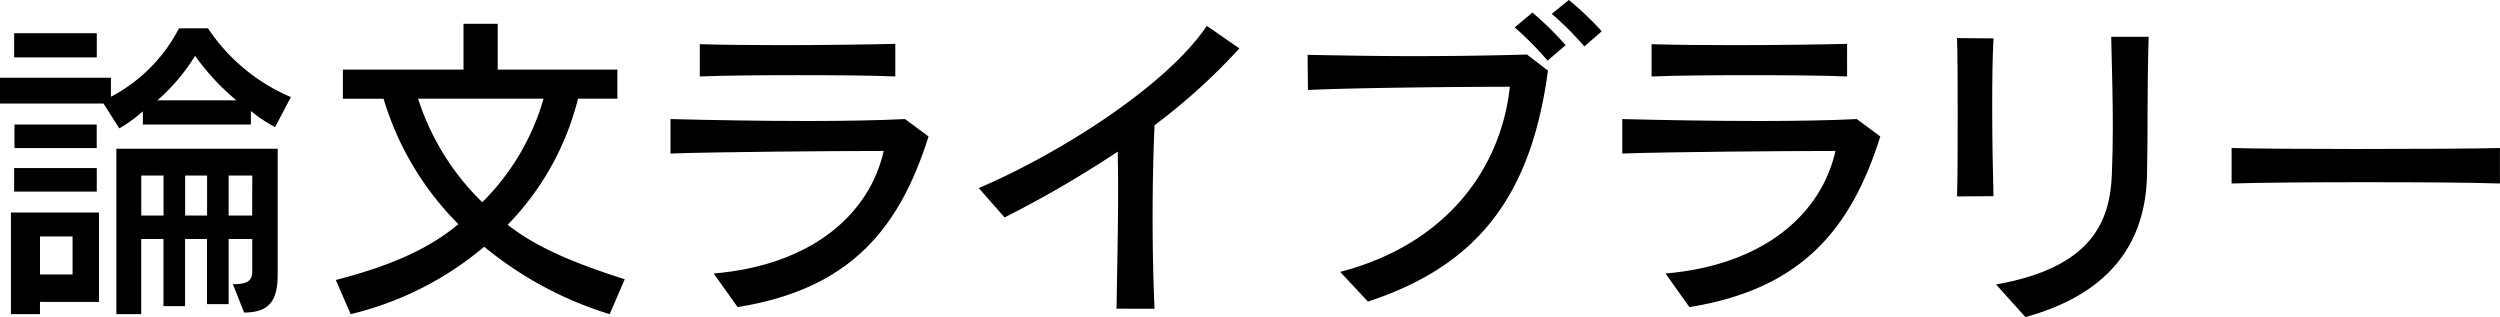 <svg xmlns="http://www.w3.org/2000/svg" width="193.657" height="24.56" viewBox="0 0 193.657 24.56"><g transform="translate(-543.378 -156.592)"><path d="M1327.3,388.341a10.592,10.592,0,0,1-1.874-1.249v1.049h-8.37v-1.024a10.739,10.739,0,0,1-1.824,1.324l-1.224-1.924h-8.02v-2h8.595v1.474a12.42,12.42,0,0,0,5.271-5.3h2.249a14.477,14.477,0,0,0,6.421,5.322Zm-18.214,13.541v.95h-2.249v-7.87h6.821v6.921Zm-2-20.812h6.4v1.874h-6.4Zm0,10.444h6.4v1.824h-6.4Zm.025-3.373h6.371v1.824h-6.371Zm4.5,8.67h-2.524v2.948h2.524Zm12.418,3.7c1.2,0,1.5-.3,1.5-1.024V397.01H1323.7v5.047h-1.674V397.01h-1.7v5.2h-1.674v-5.2h-1.724v5.822h-1.924V390.015H1327.5v9.719c0,1.874-.5,2.973-2.6,2.973Zm-5.372-8.42h-1.724v3.1h1.724Zm5.647-5.821a18.252,18.252,0,0,1-3.2-3.448,15.085,15.085,0,0,1-2.923,3.448Zm-2.273,5.821h-1.7v3.1h1.7Zm3.5,0H1323.7v3.1h1.824Z" transform="translate(-762.612 -221.904)"/><path d="M1389.674,402.342a28.288,28.288,0,0,1-9.719-5.222,25.136,25.136,0,0,1-10.344,5.222l-1.149-2.648c4.147-1.074,7.121-2.349,9.494-4.322a23.154,23.154,0,0,1-5.8-9.719h-3.148V383.4h9.344v-3.548H1381V383.4h9.269v2.249h-3.048a21.393,21.393,0,0,1-5.447,9.769c2.3,1.8,5.172,2.973,9.069,4.223Zm-14.841-16.69a19.479,19.479,0,0,0,4.972,8.02,18.457,18.457,0,0,0,4.747-8.02Z" transform="translate(-799.069 -221.415)"/><path d="M1434.066,401.364c7.6-.649,12.067-4.6,13.167-9.494-3.9,0-13.017.075-16.515.2V389.4c2.973.075,6.921.15,10.594.15,2.9,0,5.621-.05,7.57-.15l1.824,1.349c-2.274,7.2-6.1,11.818-14.791,13.217Zm14.066-15.265c-1.724-.075-4.6-.1-7.5-.1-2.873,0-5.8.025-7.645.1v-2.5c1.574.05,3.9.075,6.3.075,3.3,0,6.8-.05,8.844-.1Z" transform="translate(-835.4 -223.585)"/><path d="M1498.729,402.127c.05-2.973.125-6.346.125-9.494,0-.924-.025-1.824-.025-2.673a85.621,85.621,0,0,1-8.77,5.1l-2-2.274c6.321-2.7,14.591-7.97,17.664-12.567l2.523,1.749a46.9,46.9,0,0,1-6.571,5.946c-.1,2.224-.15,4.7-.15,7.221,0,2.348.05,4.747.15,7Z" transform="translate(-868.863 -221.625)"/><path d="M1551.753,396.477c8.32-2.173,12.468-8.095,13.142-14.341-3.748,0-12.043.075-15.641.25l-.025-2.723c2.549.05,5.422.1,8.3.1,3.123,0,6.2-.05,8.694-.125l1.624,1.249c-1.3,9.694-5.422,15.09-13.942,17.889Zm16.065-16.365a24.758,24.758,0,0,0-2.548-2.574l1.374-1.149a24.576,24.576,0,0,1,2.573,2.524Zm2.848-1.1a24.028,24.028,0,0,0-2.524-2.524l1.325-1.074a23.611,23.611,0,0,1,2.548,2.424Z" transform="translate(-904.56 -218.823)"/><path d="M1611.114,401.364c7.6-.649,12.067-4.6,13.167-9.494-3.9,0-13.017.075-16.515.2V389.4c2.973.075,6.921.15,10.594.15,2.9,0,5.621-.05,7.57-.15l1.824,1.349c-2.274,7.2-6.1,11.818-14.791,13.217ZM1625.18,386.1c-1.724-.075-4.6-.1-7.5-.1-2.873,0-5.8.025-7.645.1v-2.5c1.574.05,3.9.075,6.3.075,3.3,0,6.8-.05,8.844-.1Z" transform="translate(-938.721 -223.585)"/><path d="M1670.033,394.623c.05-1.674.05-3.973.05-6.246,0-2.3,0-4.522-.05-6.021l2.824.025c-.075,1.374-.1,3.3-.1,5.322,0,2.474.05,5.047.1,6.9Zm3.023,6.82c7.32-1.3,8.82-4.771,8.969-8.494.05-1.224.075-2.4.075-3.623,0-2.048-.05-4.247-.125-7.07h2.9c-.125,4.248-.05,7.22-.125,10.718-.125,5.671-3.323,9.319-9.419,10.993Z" transform="translate(-975.058 -222.815)"/><path d="M1741.9,405.7c-2.2-.075-6.246-.1-10.318-.1s-8.17.025-10.469.1v-2.748c1.774.05,5.672.075,9.694.075,4.622,0,9.345-.025,11.093-.075Z" transform="translate(-1004.869 -234.894)"/></g></svg>